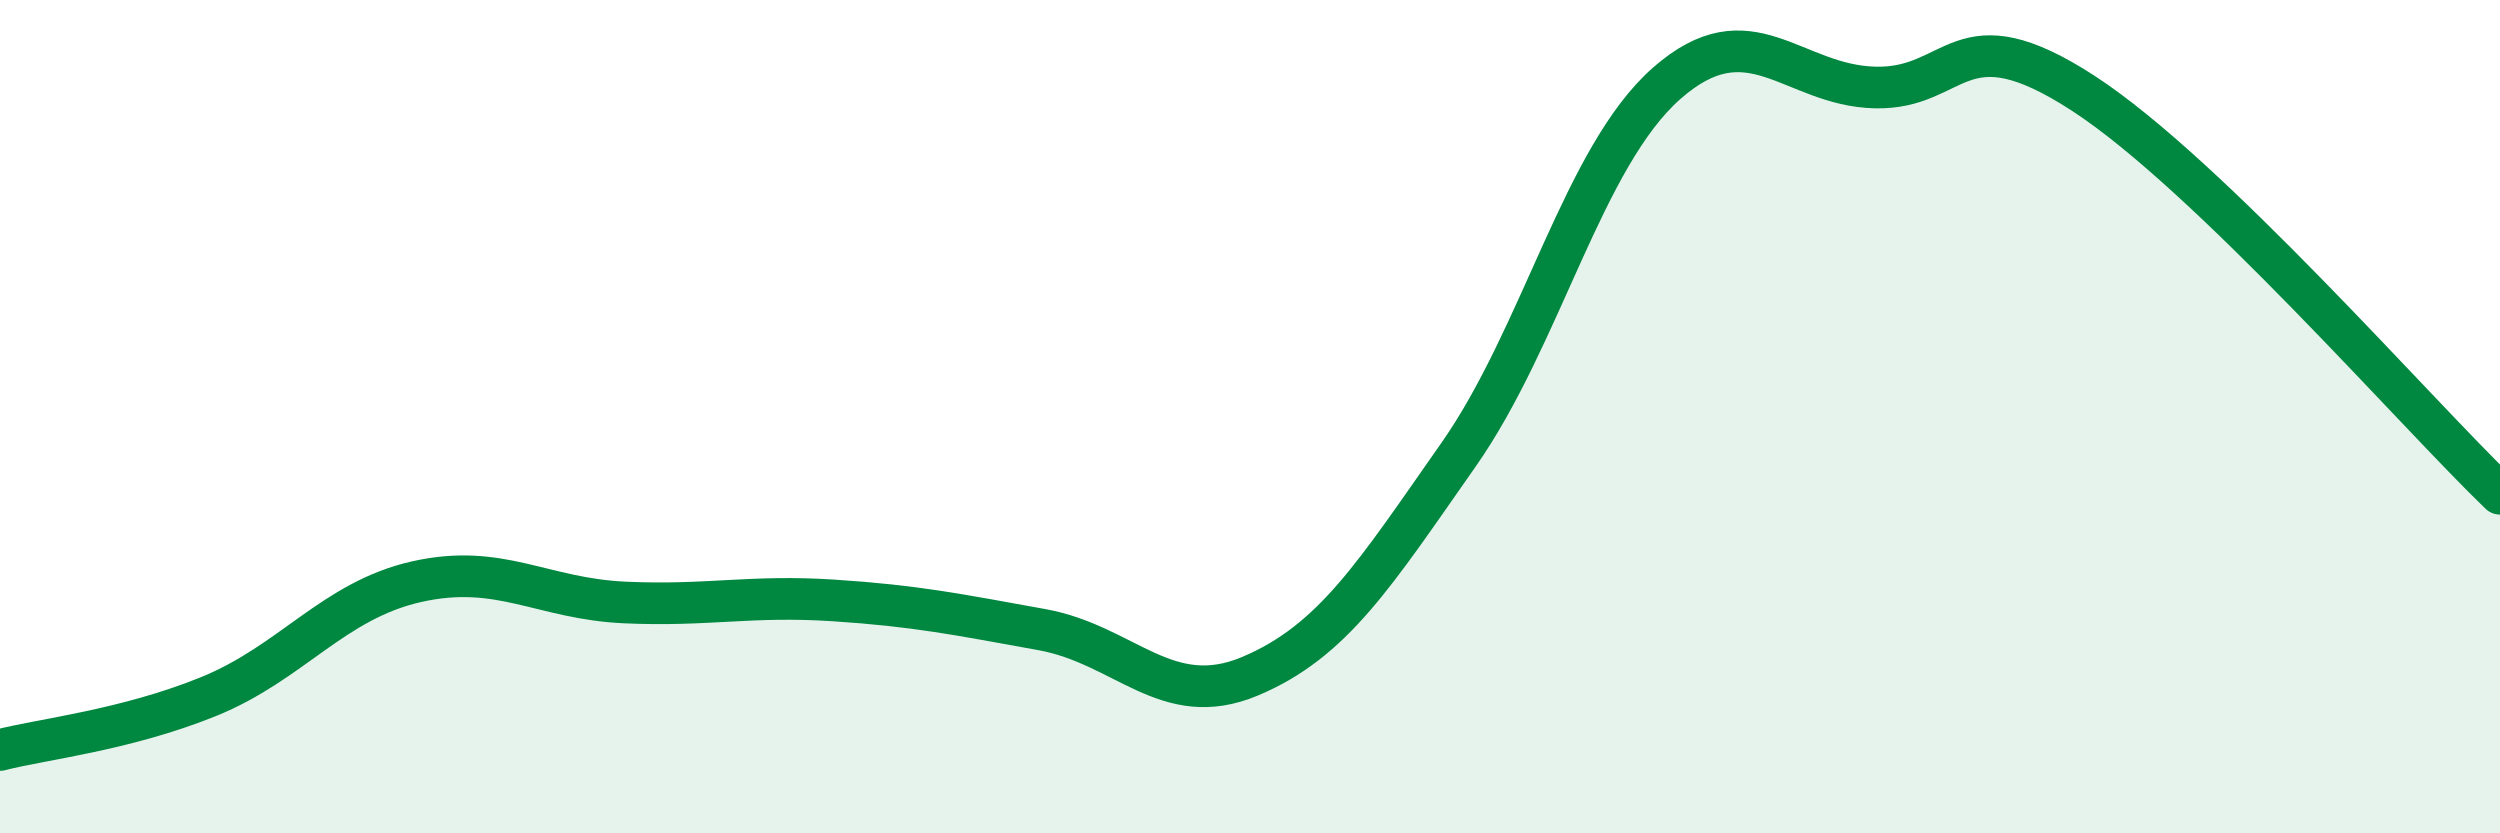 
    <svg width="60" height="20" viewBox="0 0 60 20" xmlns="http://www.w3.org/2000/svg">
      <path
        d="M 0,18 C 1,17.74 3,17.53 5,16.72 C 7,15.91 8,14.41 10,13.96 C 12,13.51 13,14.37 15,14.46 C 17,14.55 18,14.28 20,14.41 C 22,14.54 23,14.75 25,15.11 C 27,15.47 28,17.07 30,16.23 C 32,15.39 33,13.77 35,10.92 C 37,8.07 38,3.76 40,2 C 42,0.24 43,2.05 45,2.1 C 47,2.15 47,0.29 50,2.24 C 53,4.19 58,9.93 60,11.85L60 20L0 20Z"
        fill="#008740"
        opacity="0.1"
        stroke-linecap="round"
        stroke-linejoin="round"
      />
      <path
        d="M 0,18 C 1,17.74 3,17.53 5,16.72 C 7,15.91 8,14.41 10,13.96 C 12,13.51 13,14.37 15,14.46 C 17,14.55 18,14.28 20,14.41 C 22,14.54 23,14.75 25,15.11 C 27,15.47 28,17.07 30,16.23 C 32,15.39 33,13.77 35,10.92 C 37,8.07 38,3.76 40,2 C 42,0.24 43,2.05 45,2.1 C 47,2.15 47,0.29 50,2.24 C 53,4.19 58,9.93 60,11.85"
        stroke="#008740"
        stroke-width="1"
        fill="none"
        stroke-linecap="round"
        stroke-linejoin="round"
      />
    </svg>
  